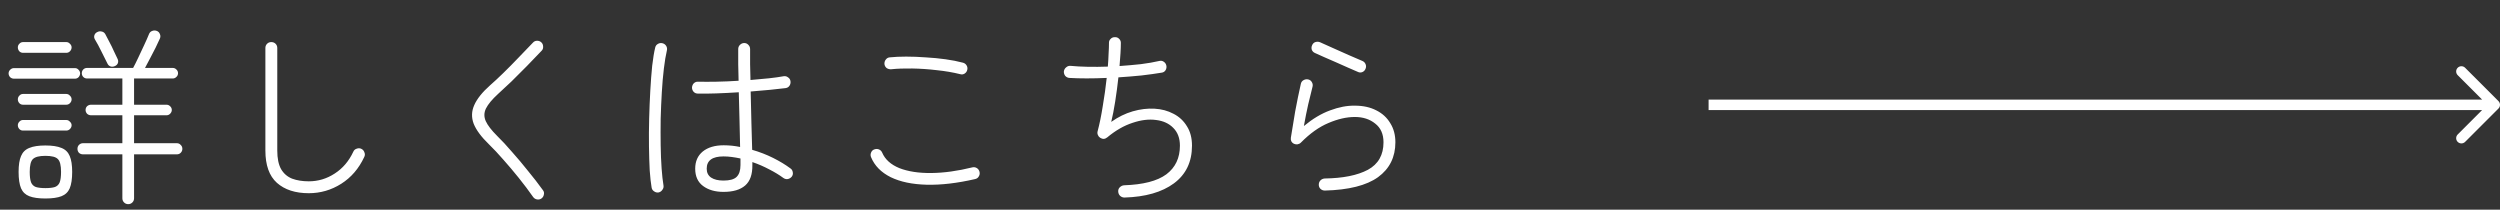 <svg width="477" height="40" viewBox="0 0 477 40" fill="none" xmlns="http://www.w3.org/2000/svg">
<rect x="0" y="0" width="477" height="40" fill="#333333" stroke="none"/>
<path d="M476.707 20.707C477.098 20.317 477.098 19.683 476.707 19.293L470.343 12.929C469.953 12.538 469.319 12.538 468.929 12.929C468.538 13.319 468.538 13.953 468.929 14.343L474.586 20L468.929 25.657C468.538 26.047 468.538 26.68 468.929 27.071C469.319 27.462 469.953 27.462 470.343 27.071L476.707 20.707ZM326 20V21H476V20V19H326V20Z" fill="white"/>
<path d="M24.464 38.952C24.152 38.952 23.888 38.844 23.672 38.628C23.456 38.412 23.348 38.148 23.348 37.836V29.448H15.824C15.536 29.448 15.284 29.352 15.068 29.16C14.876 28.944 14.78 28.692 14.78 28.404C14.78 28.092 14.876 27.84 15.068 27.648C15.284 27.432 15.536 27.324 15.824 27.324H23.348V21.996H17.372C17.084 21.996 16.832 21.9 16.616 21.708C16.424 21.492 16.328 21.252 16.328 20.988C16.328 20.7 16.424 20.46 16.616 20.268C16.832 20.076 17.084 19.98 17.372 19.98H23.348V14.976H16.616C16.328 14.976 16.088 14.88 15.896 14.688C15.704 14.496 15.608 14.256 15.608 13.968C15.608 13.68 15.704 13.44 15.896 13.248C16.088 13.056 16.328 12.96 16.616 12.96H25.4C25.688 12.432 26.012 11.784 26.372 11.016C26.756 10.224 27.128 9.432 27.488 8.64C27.872 7.824 28.184 7.116 28.424 6.516C28.544 6.204 28.748 6 29.036 5.904C29.324 5.784 29.624 5.784 29.936 5.904C30.224 6.024 30.416 6.228 30.512 6.516C30.632 6.78 30.632 7.056 30.512 7.344C30.296 7.848 30.02 8.436 29.684 9.108C29.348 9.78 29 10.452 28.64 11.124C28.304 11.796 27.98 12.408 27.668 12.96H32.96C33.224 12.96 33.452 13.056 33.644 13.248C33.86 13.44 33.968 13.68 33.968 13.968C33.968 14.256 33.86 14.496 33.644 14.688C33.452 14.88 33.224 14.976 32.96 14.976H25.58V19.98H31.772C32.036 19.98 32.264 20.076 32.456 20.268C32.672 20.46 32.78 20.7 32.78 20.988C32.78 21.252 32.672 21.492 32.456 21.708C32.264 21.9 32.036 21.996 31.772 21.996H25.58V27.324H33.752C34.04 27.324 34.28 27.432 34.472 27.648C34.688 27.84 34.796 28.092 34.796 28.404C34.796 28.692 34.688 28.944 34.472 29.16C34.28 29.352 34.04 29.448 33.752 29.448H25.58V37.836C25.58 38.148 25.472 38.412 25.256 38.628C25.04 38.844 24.776 38.952 24.464 38.952ZM8.66 37.872C7.364 37.872 6.344 37.728 5.6 37.44C4.856 37.152 4.328 36.648 4.016 35.928C3.704 35.184 3.548 34.14 3.548 32.796C3.548 31.5 3.704 30.492 4.016 29.772C4.328 29.028 4.856 28.512 5.6 28.224C6.344 27.912 7.364 27.756 8.66 27.756C9.956 27.756 10.976 27.912 11.72 28.224C12.464 28.512 12.992 29.028 13.304 29.772C13.616 30.492 13.772 31.5 13.772 32.796C13.772 34.14 13.616 35.184 13.304 35.928C12.992 36.648 12.464 37.152 11.72 37.44C10.976 37.728 9.956 37.872 8.66 37.872ZM8.66 35.892C9.452 35.892 10.064 35.82 10.496 35.676C10.928 35.508 11.228 35.208 11.396 34.776C11.564 34.32 11.648 33.66 11.648 32.796C11.648 31.548 11.444 30.732 11.036 30.348C10.652 29.94 9.86 29.736 8.66 29.736C7.484 29.736 6.692 29.94 6.284 30.348C5.876 30.732 5.672 31.548 5.672 32.796C5.672 33.66 5.756 34.32 5.924 34.776C6.092 35.208 6.392 35.508 6.824 35.676C7.28 35.82 7.892 35.892 8.66 35.892ZM2.648 15.012C2.384 15.012 2.144 14.916 1.928 14.724C1.736 14.508 1.64 14.268 1.64 14.004C1.64 13.74 1.736 13.512 1.928 13.32C2.144 13.104 2.384 12.996 2.648 12.996H14.312C14.576 12.996 14.804 13.104 14.996 13.32C15.188 13.512 15.284 13.74 15.284 14.004C15.284 14.268 15.188 14.508 14.996 14.724C14.804 14.916 14.576 15.012 14.312 15.012H2.648ZM4.376 19.98C4.112 19.98 3.884 19.884 3.692 19.692C3.5 19.476 3.404 19.236 3.404 18.972C3.404 18.684 3.5 18.444 3.692 18.252C3.884 18.036 4.112 17.928 4.376 17.928H12.656C12.92 17.928 13.148 18.036 13.34 18.252C13.556 18.444 13.664 18.684 13.664 18.972C13.664 19.236 13.556 19.476 13.34 19.692C13.148 19.884 12.92 19.98 12.656 19.98H4.376ZM4.412 10.08C4.124 10.08 3.884 9.984 3.692 9.792C3.5 9.576 3.404 9.324 3.404 9.036C3.404 8.772 3.5 8.544 3.692 8.352C3.884 8.136 4.124 8.028 4.412 8.028H12.656C12.92 8.028 13.148 8.136 13.34 8.352C13.556 8.544 13.664 8.772 13.664 9.036C13.664 9.324 13.556 9.576 13.34 9.792C13.148 9.984 12.92 10.08 12.656 10.08H4.412ZM4.376 24.912C4.112 24.912 3.884 24.816 3.692 24.624C3.5 24.408 3.404 24.168 3.404 23.904C3.404 23.64 3.5 23.412 3.692 23.22C3.884 23.004 4.112 22.896 4.376 22.896H12.656C12.92 22.896 13.148 23.004 13.34 23.22C13.556 23.412 13.664 23.64 13.664 23.904C13.664 24.168 13.556 24.408 13.34 24.624C13.148 24.816 12.92 24.912 12.656 24.912H4.376ZM21.944 12.6C21.632 12.744 21.344 12.768 21.08 12.672C20.816 12.576 20.624 12.396 20.504 12.132C20.192 11.484 19.808 10.716 19.352 9.828C18.92 8.94 18.5 8.16 18.092 7.488C17.948 7.224 17.924 6.96 18.02 6.696C18.116 6.432 18.296 6.24 18.56 6.12C18.824 5.976 19.1 5.94 19.388 6.012C19.676 6.06 19.904 6.216 20.072 6.48C20.312 6.912 20.576 7.416 20.864 7.992C21.176 8.568 21.464 9.156 21.728 9.756C22.016 10.332 22.256 10.836 22.448 11.268C22.568 11.532 22.58 11.796 22.484 12.06C22.388 12.3 22.208 12.48 21.944 12.6ZM58.916 36.864C56.348 36.864 54.32 36.204 52.832 34.884C51.368 33.564 50.636 31.512 50.636 28.728V9.144C50.636 8.832 50.744 8.568 50.96 8.352C51.176 8.136 51.44 8.028 51.752 8.028C52.088 8.028 52.364 8.136 52.58 8.352C52.796 8.568 52.904 8.832 52.904 9.144V28.728C52.904 30.216 53.144 31.392 53.624 32.256C54.128 33.12 54.836 33.732 55.748 34.092C56.66 34.428 57.716 34.596 58.916 34.596C60.692 34.596 62.336 34.104 63.848 33.12C65.384 32.136 66.572 30.744 67.412 28.944C67.532 28.656 67.748 28.464 68.06 28.368C68.372 28.248 68.672 28.26 68.96 28.404C69.248 28.548 69.44 28.776 69.536 29.088C69.656 29.376 69.644 29.664 69.5 29.952C68.468 32.16 67.004 33.864 65.108 35.064C63.212 36.264 61.148 36.864 58.916 36.864ZM103.304 37.872C103.064 38.04 102.788 38.1 102.476 38.052C102.164 38.004 101.912 37.848 101.72 37.584C100.88 36.384 99.968 35.172 98.984 33.948C98 32.724 97.016 31.56 96.032 30.456C95.072 29.352 94.16 28.38 93.296 27.54C91.832 26.124 90.86 24.816 90.38 23.616C89.924 22.416 89.96 21.228 90.488 20.052C91.016 18.852 92.024 17.592 93.512 16.272C94.232 15.648 95.072 14.868 96.032 13.932C96.992 12.996 97.964 12.012 98.948 10.98C99.956 9.948 100.868 9 101.684 8.136C101.9 7.896 102.164 7.776 102.476 7.776C102.788 7.776 103.052 7.872 103.268 8.064C103.508 8.28 103.628 8.556 103.628 8.892C103.652 9.204 103.556 9.468 103.34 9.684C102.476 10.596 101.54 11.568 100.532 12.6C99.524 13.632 98.54 14.616 97.58 15.552C96.62 16.464 95.768 17.256 95.024 17.928C93.896 18.96 93.128 19.884 92.72 20.7C92.336 21.492 92.324 22.296 92.684 23.112C93.044 23.904 93.764 24.84 94.844 25.92C95.732 26.784 96.68 27.804 97.688 28.98C98.72 30.132 99.74 31.344 100.748 32.616C101.78 33.864 102.728 35.088 103.592 36.288C103.784 36.528 103.844 36.804 103.772 37.116C103.724 37.428 103.568 37.68 103.304 37.872ZM138.044 36.612C136.46 36.612 135.164 36.24 134.156 35.496C133.148 34.752 132.644 33.648 132.644 32.184C132.644 30.792 133.124 29.7 134.084 28.908C135.068 28.116 136.4 27.72 138.08 27.72C139.136 27.72 140.18 27.828 141.212 28.044C141.188 26.628 141.152 25.008 141.104 23.184C141.056 21.36 141.008 19.5 140.96 17.604C139.496 17.7 138.08 17.772 136.712 17.82C135.344 17.868 134.156 17.88 133.148 17.856C132.836 17.856 132.572 17.748 132.356 17.532C132.14 17.292 132.032 17.016 132.032 16.704C132.056 16.368 132.176 16.092 132.392 15.876C132.632 15.66 132.908 15.564 133.22 15.588C134.204 15.612 135.368 15.612 136.712 15.588C138.08 15.564 139.484 15.504 140.924 15.408C140.9 14.328 140.876 13.272 140.852 12.24C140.852 11.208 140.852 10.248 140.852 9.36C140.852 9.048 140.96 8.784 141.176 8.568C141.416 8.328 141.692 8.208 142.004 8.208C142.316 8.208 142.58 8.328 142.796 8.568C143.012 8.784 143.12 9.048 143.12 9.36C143.12 10.272 143.12 11.232 143.12 12.24C143.144 13.224 143.168 14.232 143.192 15.264C144.44 15.168 145.616 15.06 146.72 14.94C147.824 14.82 148.76 14.688 149.528 14.544C149.84 14.496 150.116 14.568 150.356 14.76C150.62 14.928 150.776 15.168 150.824 15.48C150.872 15.792 150.812 16.08 150.644 16.344C150.476 16.608 150.224 16.764 149.888 16.812C149.096 16.908 148.112 17.016 146.936 17.136C145.784 17.232 144.548 17.34 143.228 17.46C143.276 19.548 143.324 21.576 143.372 23.544C143.444 25.488 143.492 27.168 143.516 28.584C144.932 28.992 146.264 29.508 147.512 30.132C148.76 30.756 149.852 31.416 150.788 32.112C151.052 32.28 151.208 32.52 151.256 32.832C151.328 33.144 151.268 33.432 151.076 33.696C150.884 33.936 150.632 34.092 150.32 34.164C150.008 34.212 149.72 34.14 149.456 33.948C148.712 33.396 147.824 32.856 146.792 32.328C145.76 31.776 144.68 31.308 143.552 30.924V31.5C143.576 33.276 143.12 34.572 142.184 35.388C141.248 36.204 139.868 36.612 138.044 36.612ZM125.66 36.72C125.348 36.768 125.06 36.696 124.796 36.504C124.532 36.336 124.376 36.096 124.328 35.784C124.184 34.968 124.064 33.888 123.968 32.544C123.896 31.176 123.848 29.64 123.824 27.936C123.8 26.232 123.812 24.468 123.86 22.644C123.908 20.82 123.98 19.044 124.076 17.316C124.172 15.588 124.292 14.004 124.436 12.564C124.604 11.124 124.796 9.96 125.012 9.072C125.084 8.76 125.252 8.532 125.516 8.388C125.78 8.22 126.068 8.172 126.38 8.244C126.692 8.316 126.932 8.484 127.1 8.748C127.268 9.012 127.316 9.3 127.244 9.612C127.028 10.524 126.836 11.676 126.668 13.068C126.5 14.46 126.368 15.984 126.272 17.64C126.176 19.272 126.104 20.952 126.056 22.68C126.032 24.408 126.032 26.088 126.056 27.72C126.08 29.328 126.14 30.804 126.236 32.148C126.332 33.468 126.452 34.548 126.596 35.388C126.644 35.7 126.572 35.976 126.38 36.216C126.212 36.48 125.972 36.648 125.66 36.72ZM138.044 34.452C139.22 34.452 140.048 34.224 140.528 33.768C141.032 33.288 141.284 32.532 141.284 31.5V30.24C140.732 30.12 140.18 30.024 139.628 29.952C139.1 29.88 138.572 29.844 138.044 29.844C135.908 29.844 134.84 30.624 134.84 32.184C134.84 32.928 135.116 33.492 135.668 33.876C136.244 34.26 137.036 34.452 138.044 34.452ZM186.068 34.164C182.636 34.956 179.54 35.316 176.78 35.244C174.044 35.172 171.764 34.692 169.94 33.804C168.116 32.892 166.868 31.62 166.196 29.988C166.076 29.7 166.076 29.412 166.196 29.124C166.316 28.812 166.52 28.608 166.808 28.512C167.12 28.392 167.42 28.392 167.708 28.512C167.996 28.632 168.2 28.836 168.32 29.124C168.872 30.42 169.964 31.404 171.596 32.076C173.252 32.724 175.28 33.036 177.68 33.012C180.104 32.988 182.72 32.628 185.528 31.932C185.84 31.86 186.128 31.908 186.392 32.076C186.656 32.244 186.824 32.484 186.896 32.796C186.968 33.108 186.92 33.396 186.752 33.66C186.608 33.924 186.38 34.092 186.068 34.164ZM183.188 14.148C181.844 13.812 180.368 13.56 178.76 13.392C177.152 13.2 175.58 13.092 174.044 13.068C172.532 13.044 171.2 13.092 170.048 13.212C169.736 13.236 169.448 13.164 169.184 12.996C168.944 12.804 168.8 12.552 168.752 12.24C168.728 11.904 168.812 11.616 169.004 11.376C169.196 11.112 169.448 10.968 169.76 10.944C170.672 10.848 171.716 10.8 172.892 10.8C174.092 10.8 175.328 10.848 176.6 10.944C177.896 11.016 179.156 11.136 180.38 11.304C181.604 11.472 182.708 11.688 183.692 11.952C184.004 12.024 184.244 12.192 184.412 12.456C184.58 12.72 184.628 13.008 184.556 13.32C184.484 13.632 184.316 13.872 184.052 14.04C183.788 14.208 183.5 14.244 183.188 14.148ZM214.544 37.692C214.232 37.692 213.956 37.584 213.716 37.368C213.5 37.152 213.38 36.888 213.356 36.576C213.332 36.24 213.428 35.964 213.644 35.748C213.884 35.508 214.16 35.376 214.472 35.352C218.12 35.232 220.808 34.536 222.536 33.264C224.264 31.968 225.128 30.144 225.128 27.792C225.128 26.376 224.708 25.248 223.868 24.408C223.052 23.568 221.96 23.064 220.592 22.896C219.224 22.704 217.724 22.884 216.092 23.436C214.46 23.964 212.852 24.888 211.268 26.208C210.836 26.568 210.38 26.592 209.9 26.28C209.708 26.16 209.564 25.98 209.468 25.74C209.372 25.5 209.36 25.26 209.432 25.02C209.792 23.676 210.116 22.092 210.404 20.268C210.716 18.444 210.968 16.644 211.16 14.868C208.448 14.988 206.072 14.988 204.032 14.868C203.72 14.844 203.456 14.712 203.24 14.472C203.048 14.208 202.964 13.92 202.988 13.608C203.036 13.296 203.18 13.044 203.42 12.852C203.66 12.636 203.936 12.54 204.248 12.564C205.232 12.66 206.336 12.72 207.56 12.744C208.784 12.768 210.056 12.756 211.376 12.708C211.448 11.82 211.496 10.992 211.52 10.224C211.568 9.456 211.592 8.796 211.592 8.244C211.568 7.932 211.664 7.668 211.88 7.452C212.096 7.212 212.36 7.092 212.672 7.092C213.008 7.068 213.284 7.164 213.5 7.38C213.74 7.596 213.86 7.86 213.86 8.172C213.86 8.748 213.836 9.42 213.788 10.188C213.74 10.932 213.68 11.736 213.608 12.6C215 12.504 216.356 12.384 217.676 12.24C218.996 12.072 220.172 11.868 221.204 11.628C221.516 11.556 221.792 11.604 222.032 11.772C222.296 11.94 222.464 12.18 222.536 12.492C222.608 12.804 222.56 13.104 222.392 13.392C222.224 13.656 221.984 13.812 221.672 13.86C220.52 14.052 219.224 14.232 217.784 14.4C216.344 14.544 214.88 14.664 213.392 14.76C213.224 16.296 213.02 17.832 212.78 19.368C212.54 20.88 212.288 22.176 212.024 23.256C213.344 22.32 214.712 21.648 216.128 21.24C217.544 20.832 218.924 20.664 220.268 20.736C221.612 20.808 222.824 21.132 223.904 21.708C224.984 22.26 225.836 23.052 226.46 24.084C227.108 25.092 227.432 26.328 227.432 27.792C227.432 30.888 226.28 33.288 223.976 34.992C221.696 36.672 218.552 37.572 214.544 37.692ZM252.776 36.36C252.464 36.36 252.188 36.252 251.948 36.036C251.732 35.82 251.624 35.556 251.624 35.244C251.624 34.908 251.732 34.632 251.948 34.416C252.164 34.2 252.428 34.08 252.74 34.056C256.244 34.008 258.992 33.456 260.984 32.4C262.976 31.32 263.972 29.568 263.972 27.144C263.972 25.584 263.444 24.396 262.388 23.58C261.356 22.74 260.06 22.32 258.5 22.32C256.94 22.32 255.26 22.704 253.46 23.472C251.684 24.216 249.932 25.464 248.204 27.216C248.036 27.384 247.82 27.492 247.556 27.54C247.316 27.564 247.088 27.528 246.872 27.432C246.416 27.192 246.224 26.808 246.296 26.28C246.536 24.72 246.812 23.04 247.124 21.24C247.46 19.44 247.82 17.688 248.204 15.984C248.276 15.672 248.444 15.444 248.708 15.3C248.996 15.132 249.296 15.084 249.608 15.156C249.92 15.228 250.148 15.396 250.292 15.66C250.46 15.924 250.508 16.212 250.436 16.524C250.196 17.484 249.92 18.612 249.608 19.908C249.32 21.18 249.044 22.56 248.78 24.048C250.46 22.656 252.128 21.66 253.784 21.06C255.44 20.436 257.012 20.136 258.5 20.16C260.084 20.16 261.452 20.46 262.604 21.06C263.756 21.636 264.644 22.452 265.268 23.508C265.916 24.54 266.24 25.752 266.24 27.144C266.24 29.976 265.136 32.196 262.928 33.804C260.72 35.388 257.336 36.24 252.776 36.36ZM259.076 13.716C258.548 13.476 257.912 13.2 257.168 12.888C256.448 12.552 255.692 12.216 254.9 11.88C254.108 11.52 253.364 11.196 252.668 10.908C251.972 10.596 251.384 10.332 250.904 10.116C250.616 9.996 250.412 9.792 250.292 9.504C250.196 9.192 250.22 8.892 250.364 8.604C250.484 8.316 250.688 8.124 250.976 8.028C251.288 7.932 251.588 7.944 251.876 8.064C252.548 8.352 253.376 8.724 254.36 9.18C255.344 9.612 256.34 10.056 257.348 10.512C258.356 10.944 259.22 11.316 259.94 11.628C260.228 11.748 260.432 11.952 260.552 12.24C260.672 12.528 260.672 12.816 260.552 13.104C260.432 13.416 260.228 13.632 259.94 13.752C259.652 13.872 259.364 13.86 259.076 13.716Z" fill="white"/>
</svg>
